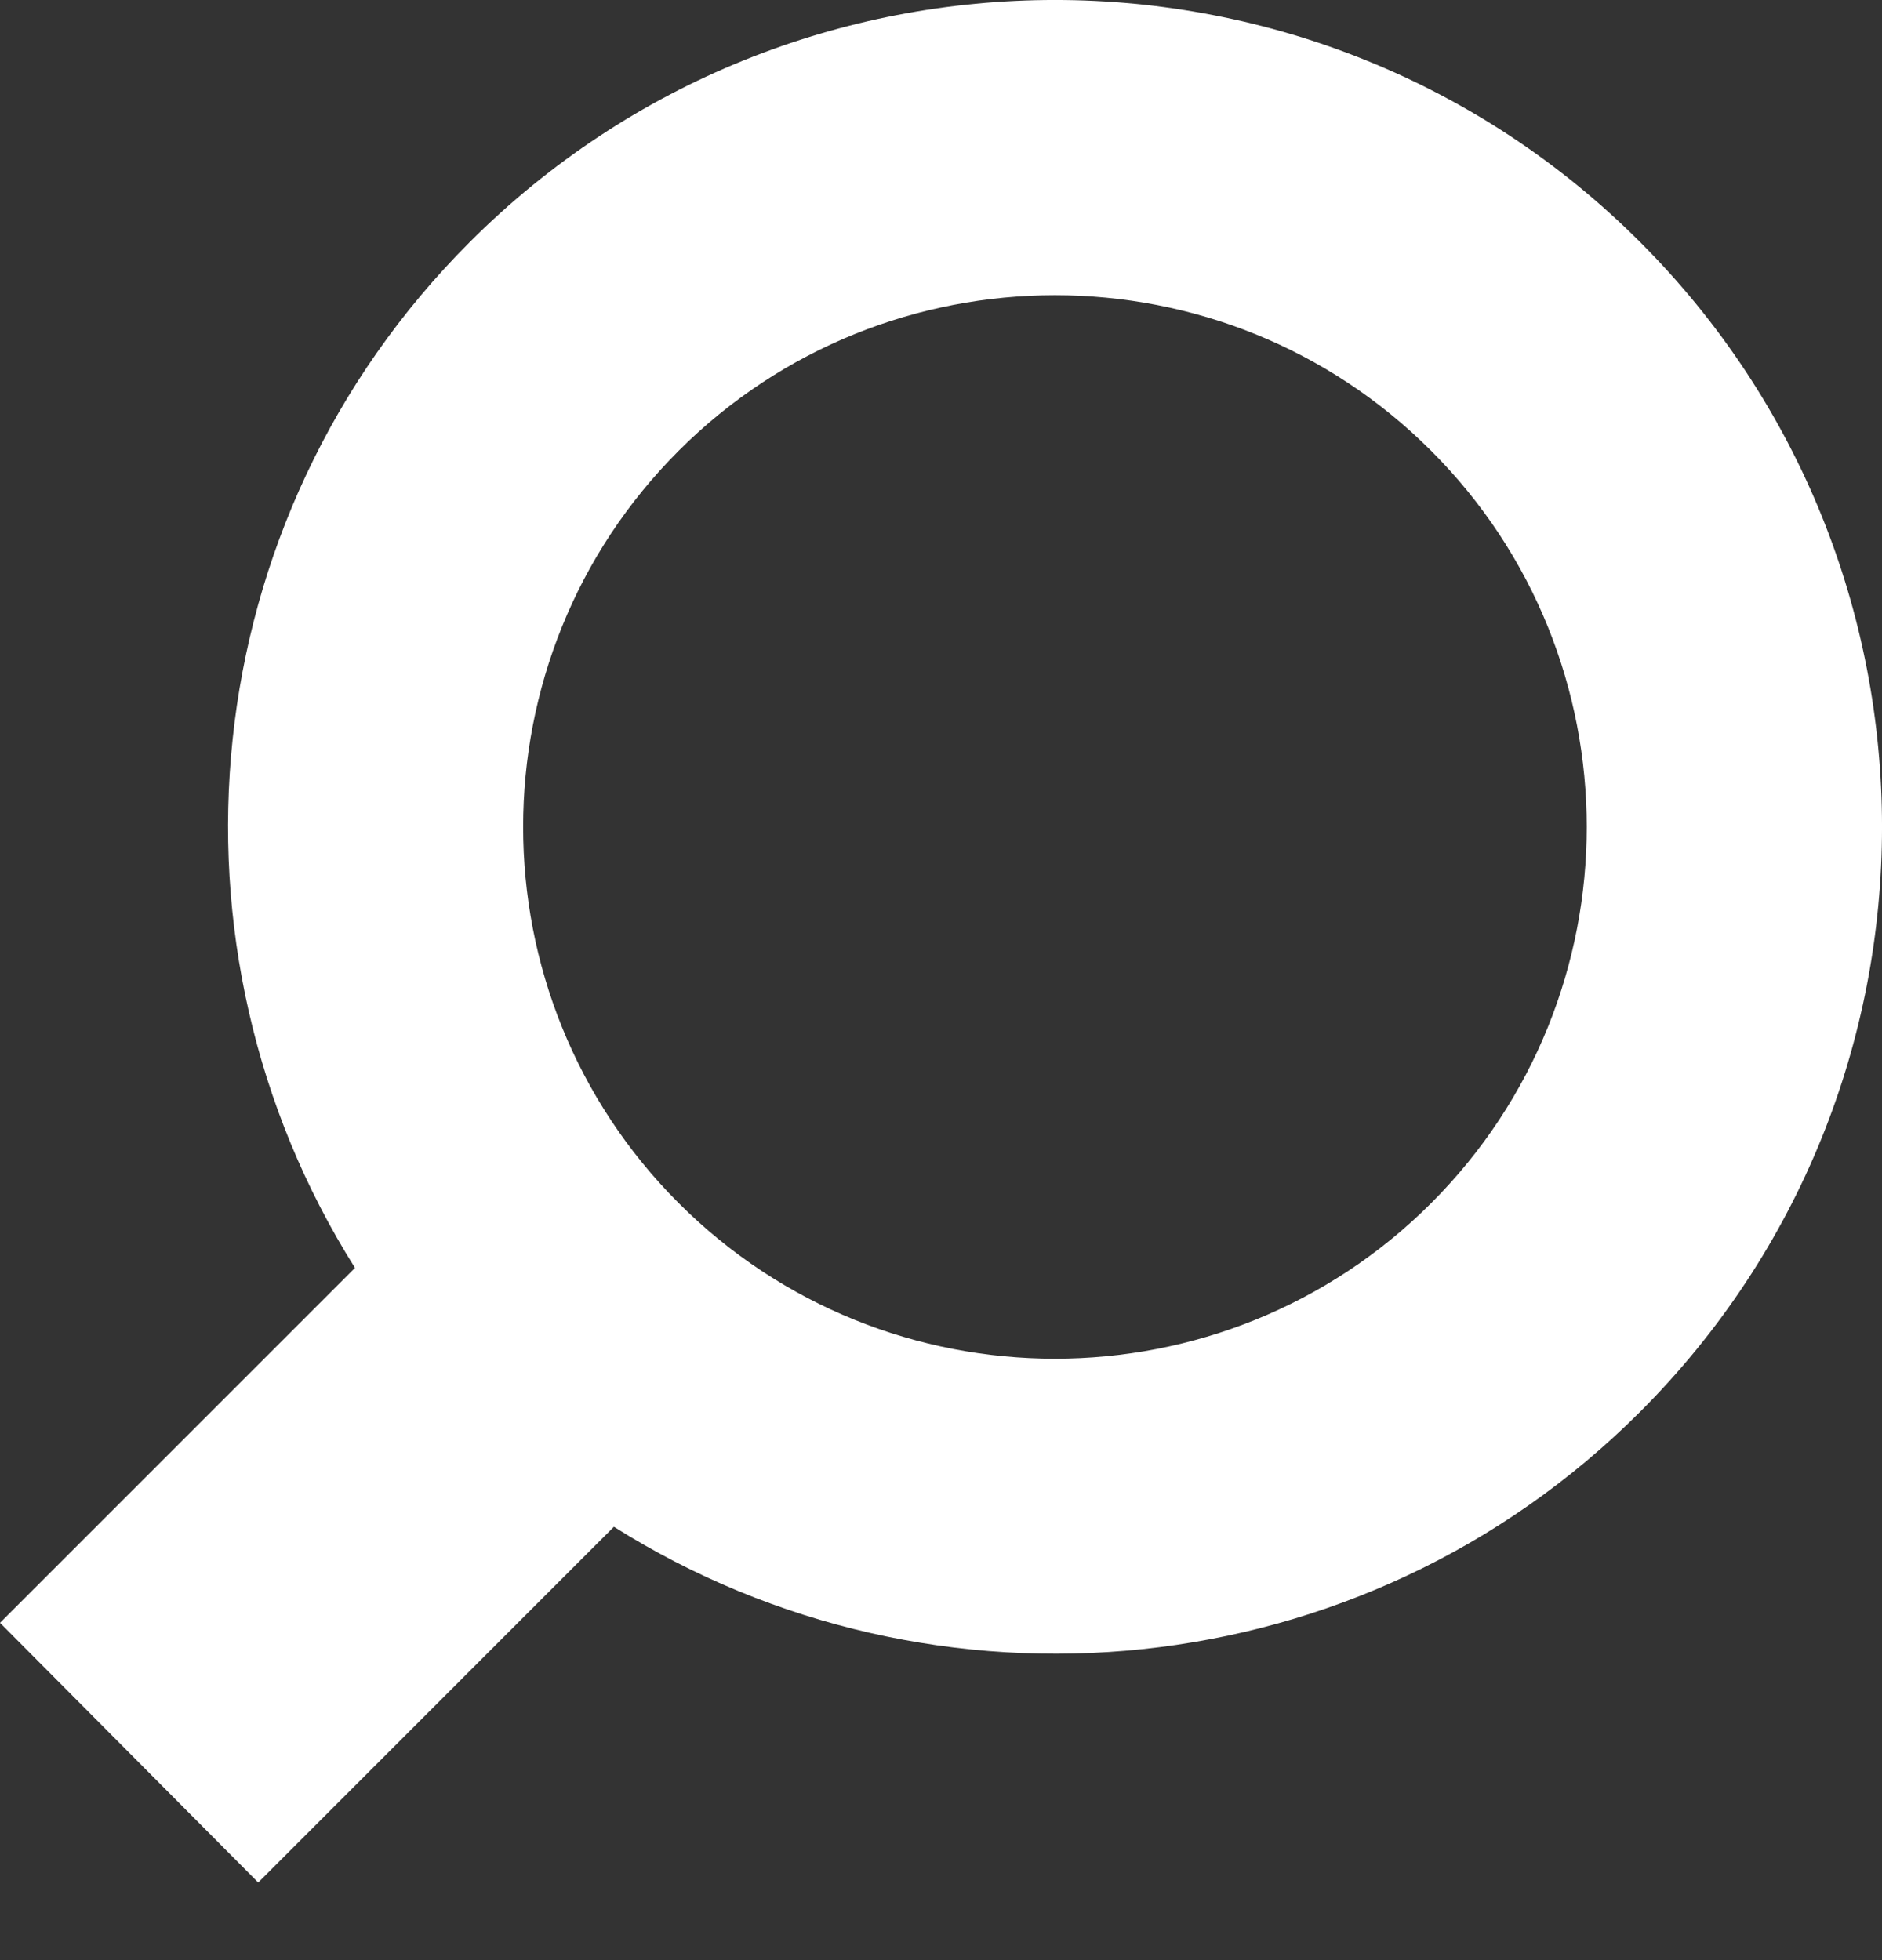 <svg width="24" height="25" viewBox="0 0 24 25" fill="none" xmlns="http://www.w3.org/2000/svg">
<rect x="0" y="0" width="24" height="25" fill="#333333" stroke="none"/>
<path d="M4.527 16.171C1.959 12.095 2.445 6.633 5.992 3.086C10.106 -1.029 16.8 -1.029 20.914 3.086C25.029 7.2 25.029 13.894 20.914 18.008C17.368 21.555 11.905 22.041 7.829 19.473L3.293 24.01L0 20.698L4.527 16.171ZM8.655 15.345C11.301 17.991 15.605 17.991 18.251 15.345C20.896 12.699 20.896 8.395 18.25 5.749C15.605 3.104 11.301 3.104 8.655 5.749C6.01 8.395 6.01 12.699 8.655 15.345Z" fill="white"/>
</svg>
